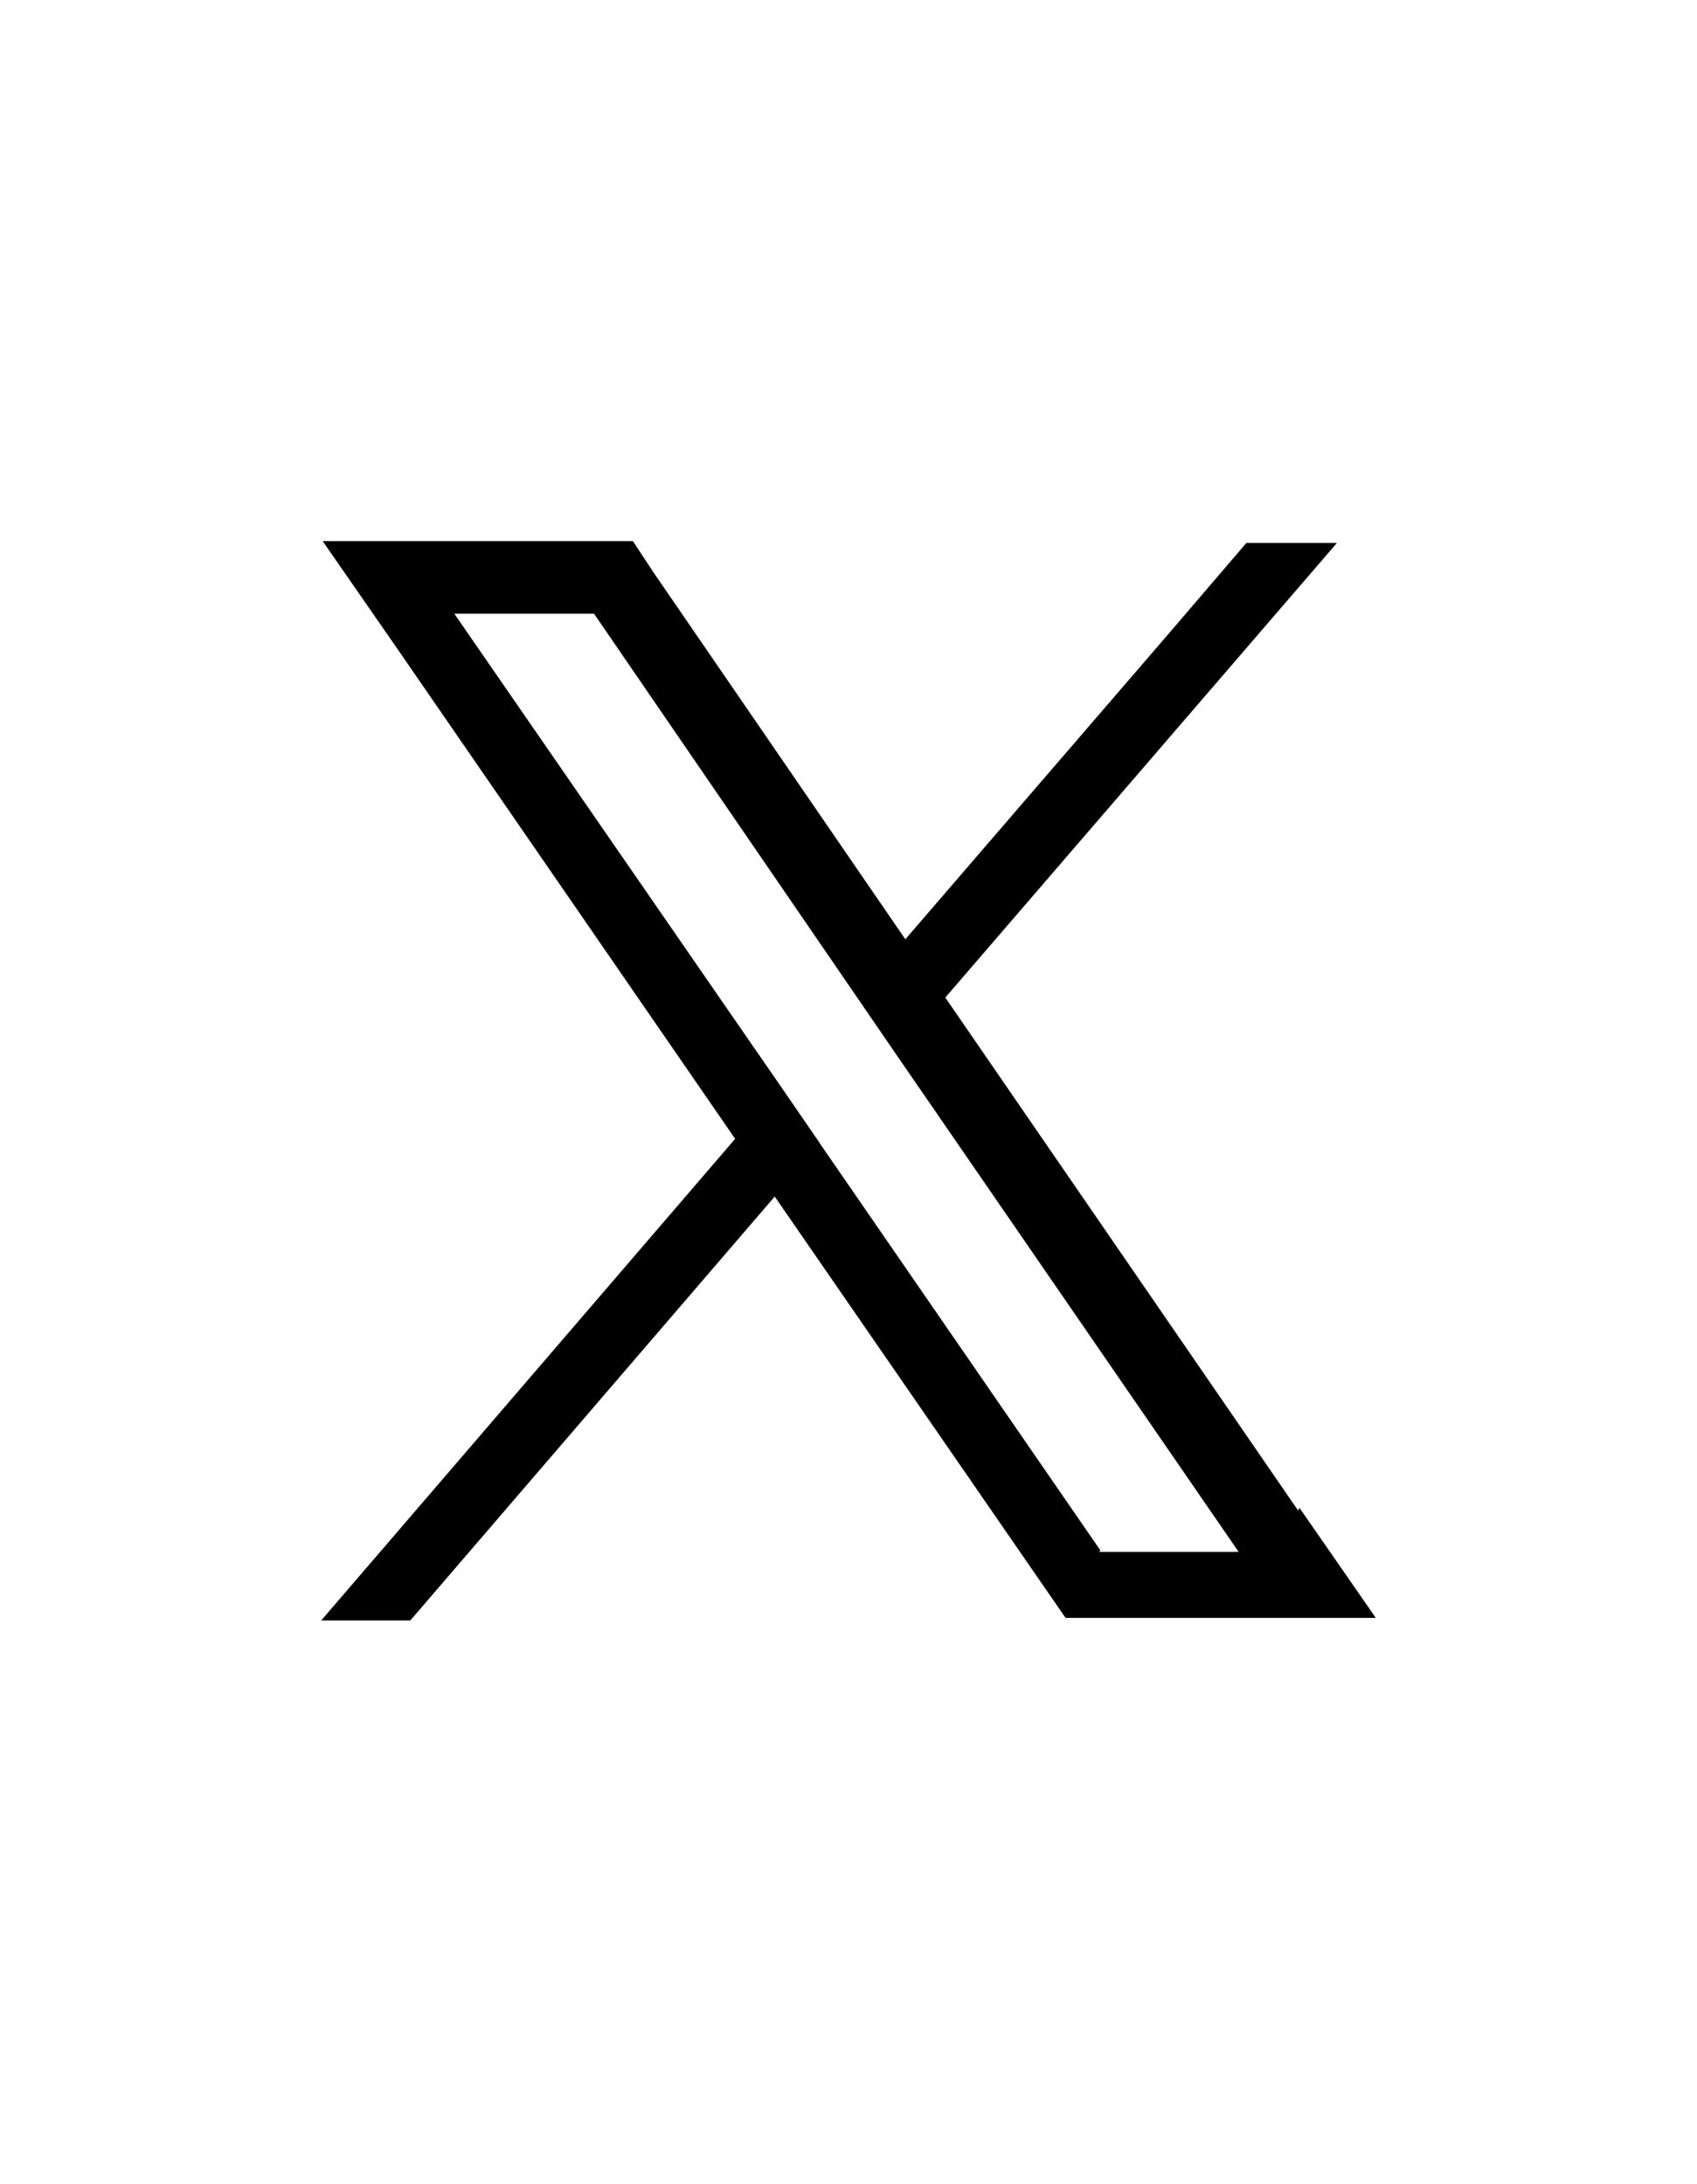 <svg xmlns="http://www.w3.org/2000/svg" version="1.1" viewBox="0 0 46.28 59.57"><g id="Layer_1"><path d="M30.01 42.29l-7.65-11.1-1.09-1.59-8.88-12.86h3.81l7.15 10.43 1.09 1.59 9.34 13.57h-3.81l.04-.04zm5.39-1.09l-9.62-13.99-1.09-1.59-6.87-10.01-.56-.85H8.8l2.08 3 9.16 13.29 1.09 1.59 7.37 10.68.56.81h8.46l-2.08-3-.04.07z"/><path d="M21.27 29.61l1.09 1.58-1.26 1.48-9.91 11.53H8.76L20 31.12l1.27-1.51zm15.19-14.8l-10.68 12.4-1.3 1.52-1.06-1.59 1.27-1.52 7.22-8.38 2.08-2.43h2.47z"/></g></svg>
